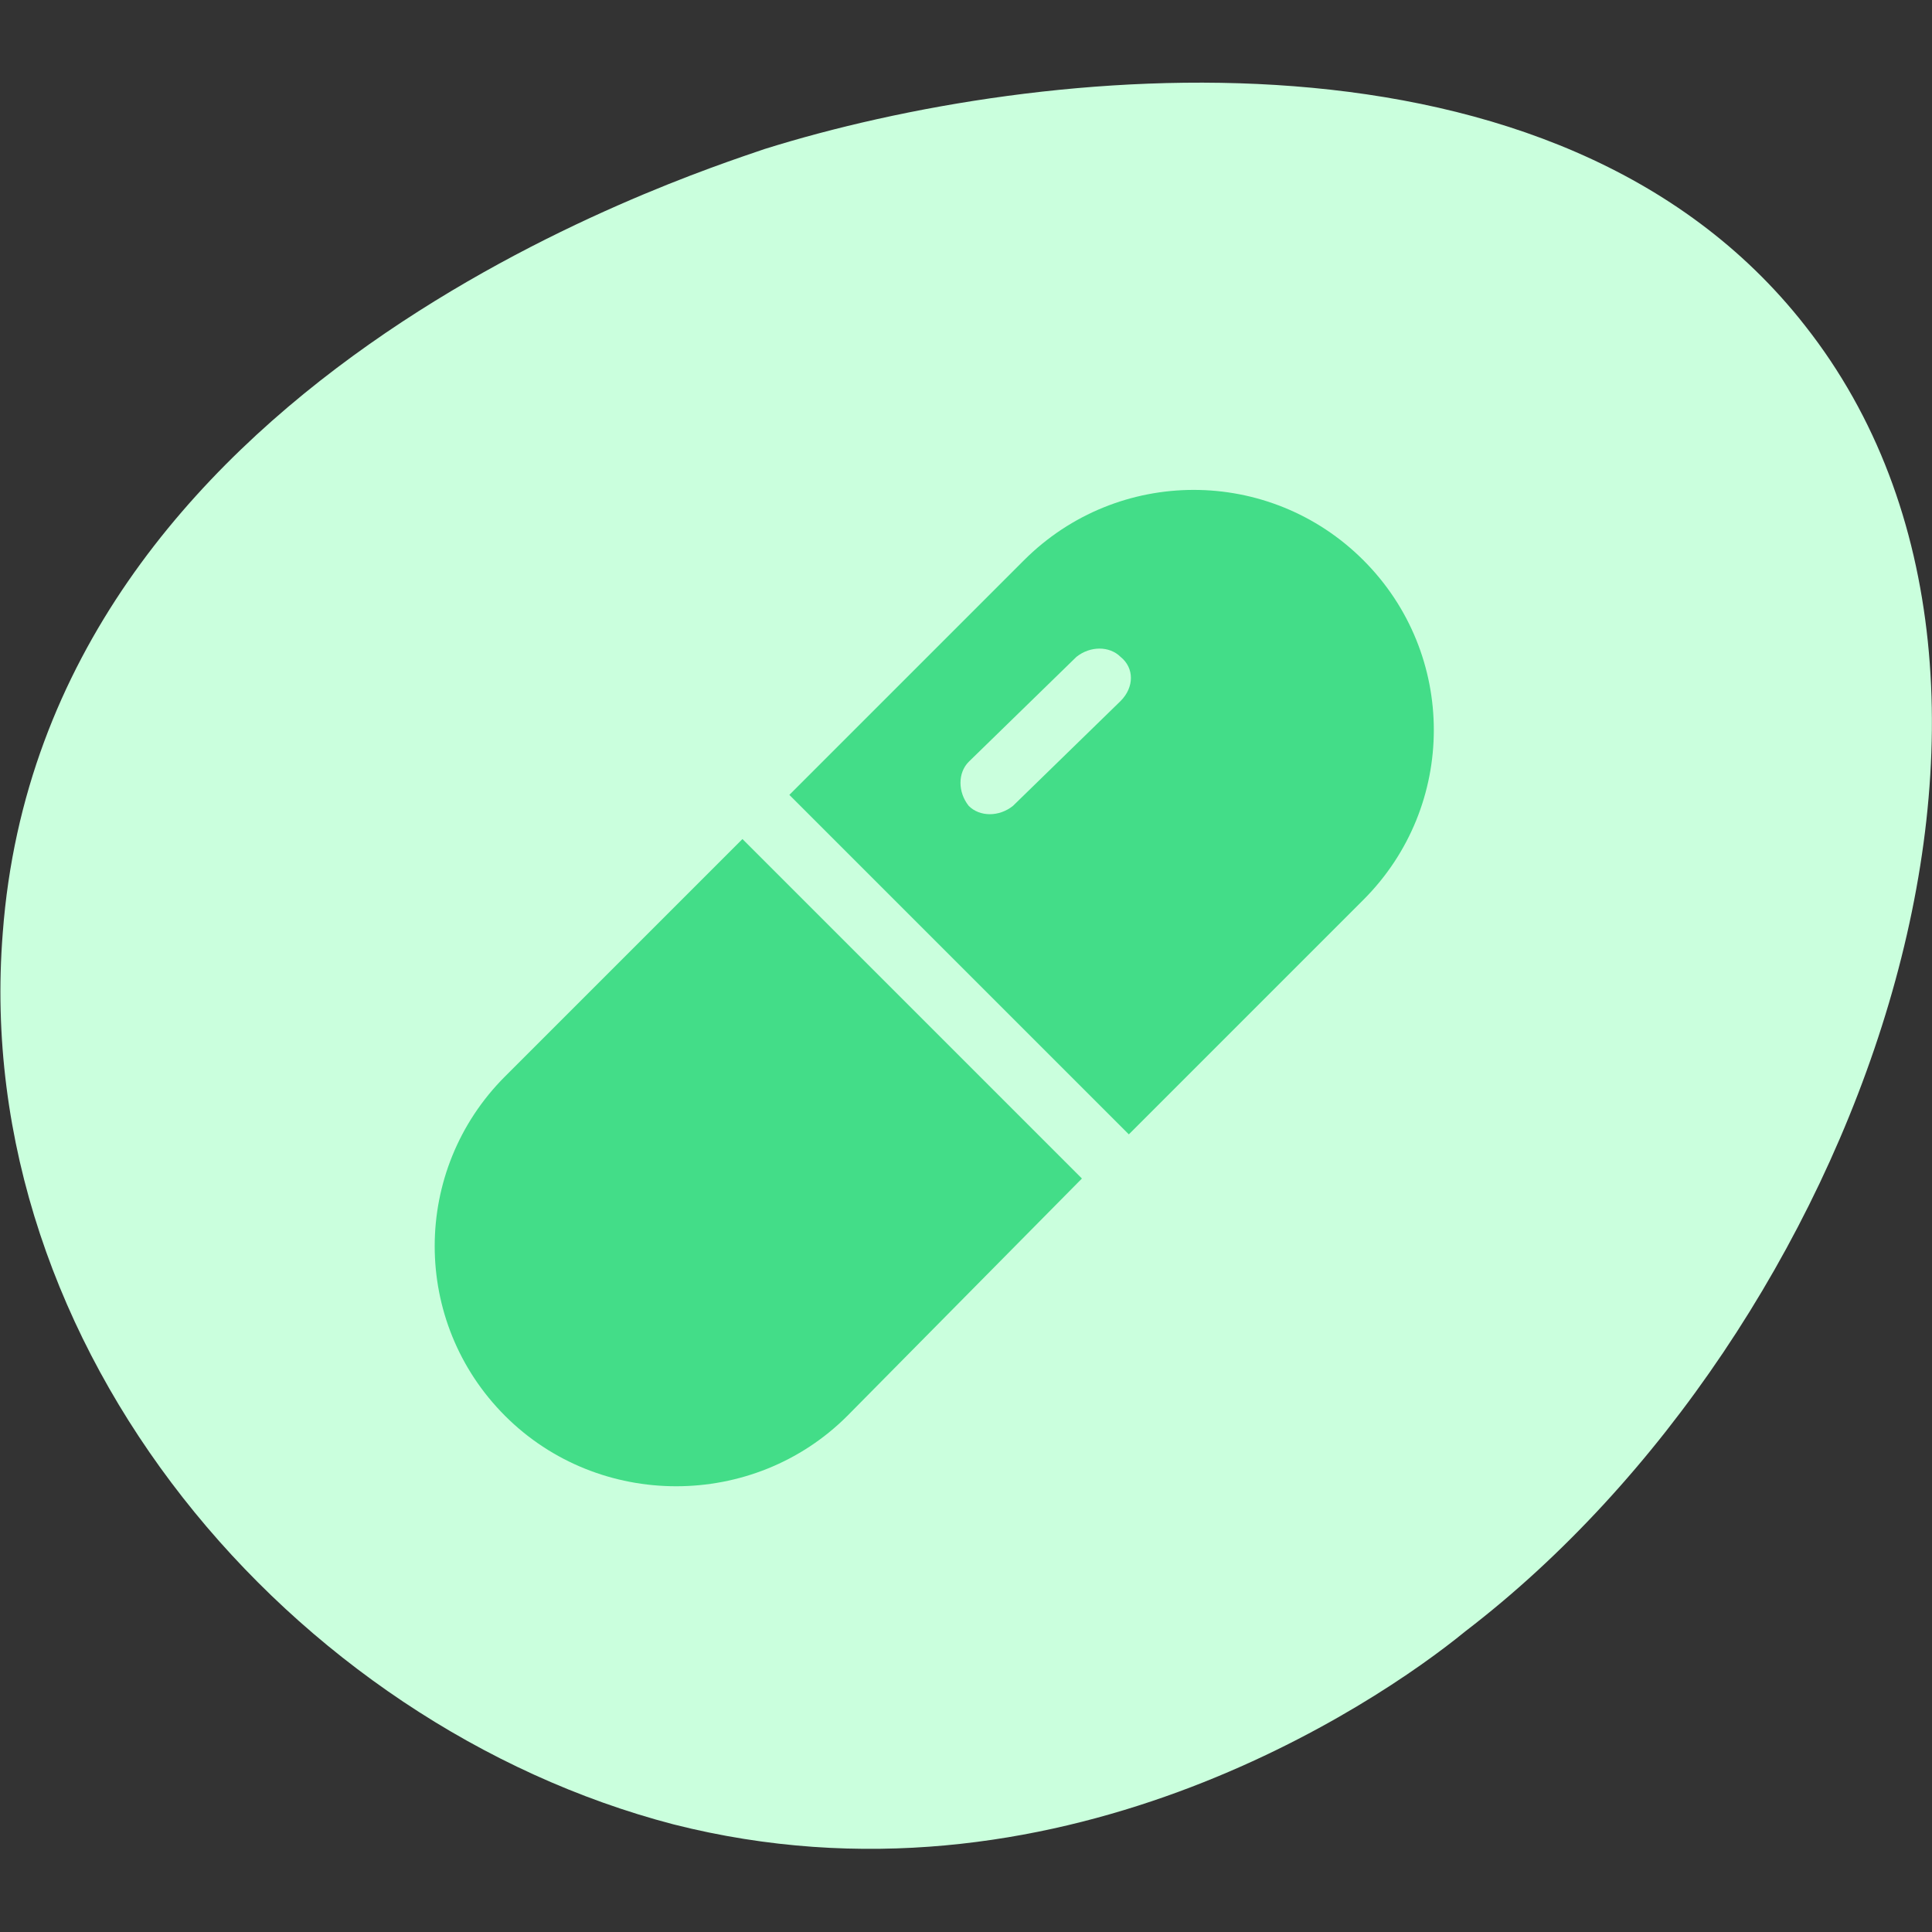<?xml version="1.0" encoding="utf-8"?>
<!-- Generator: Adobe Illustrator 26.5.0, SVG Export Plug-In . SVG Version: 6.00 Build 0)  -->
<svg version="1.1" id="Calque_1" xmlns="http://www.w3.org/2000/svg" xmlns:xlink="http://www.w3.org/1999/xlink" x="0px" y="0px"
	 viewBox="0 0 70 70" style="enable-background:new 0 0 70 70;" xml:space="preserve">
<rect x="0" y="0" width="70" height="70" fill="#333333" stroke="none"/>
<style type="text/css">
	.st0{fill-rule:evenodd;clip-rule:evenodd;fill:#FFE000;}
	.st1{fill:#43DD88;}
	.st2{fill-rule:evenodd;clip-rule:evenodd;fill:#FFB000;}
	.st3{fill:#00DD17;}
	.st4{fill:#0000FF;}
	.st5{fill:#FF00ED;}
	.st6{fill-rule:evenodd;clip-rule:evenodd;fill:#FF0000;}
	.st7{fill:#FF356C;}
	.st8{fill:#BD4DFF;}
	.st9{fill:#CAFFDD;}
	.st10{fill:#18E8C5;}
	.st11{fill:#FFB000;}
	.st12{fill:#FFE000;}
	.st13{fill:#00CBFF;}
	.st14{fill:#FFEAC0;}
	.st15{fill:#FFF8CC;}
	.st16{fill:#B8D2FF;}
	.st17{fill:#B3F1FF;}
	.st18{fill:#FFBDFD;}
	.st19{fill:#B8FFBD;}
	.st20{fill:#FFDCE7;}
	.st21{fill:#ECD2FF;}
	.st22{fill:url(#SVGID_1_);}
	.st23{fill:#FFD2D2;}
</style>
<g>
	<path class="st9" d="M24.4,66.1C10.6,62.5-1.1,48.9,0.1,33.8C1.6,13.8,24.8,6.4,27.7,5.4c9.9-3.1,28.7-5.1,37.7,6.4
		c10.4,13.2,1.8,36.5-12.3,47.3C49.8,61.8,38.2,69.6,24.4,66.1z"/>
	<g>
		<path class="st1" d="M49.4,20.3c-3.4-3.4-8.9-3.4-12.3,0l-8.5,8.5l12.3,12.3l8.5-8.5C52.8,29.2,52.8,23.7,49.4,20.3z M40.6,25.4
			l-3.9,3.8l0,0c-0.5,0.4-1.2,0.4-1.6,0c-0.4-0.5-0.4-1.2,0-1.6l3.9-3.8l0,0c0.5-0.4,1.2-0.4,1.6,0C41.1,24.2,41.1,24.9,40.6,25.4z"
			/>
		<path class="st1" d="M18.3,39c-3.4,3.4-3.4,8.9,0,12.3c3.4,3.4,9,3.4,12.4,0l8.5-8.6L26.9,30.4L18.3,39z"/>
	</g>
</g>
</svg>
